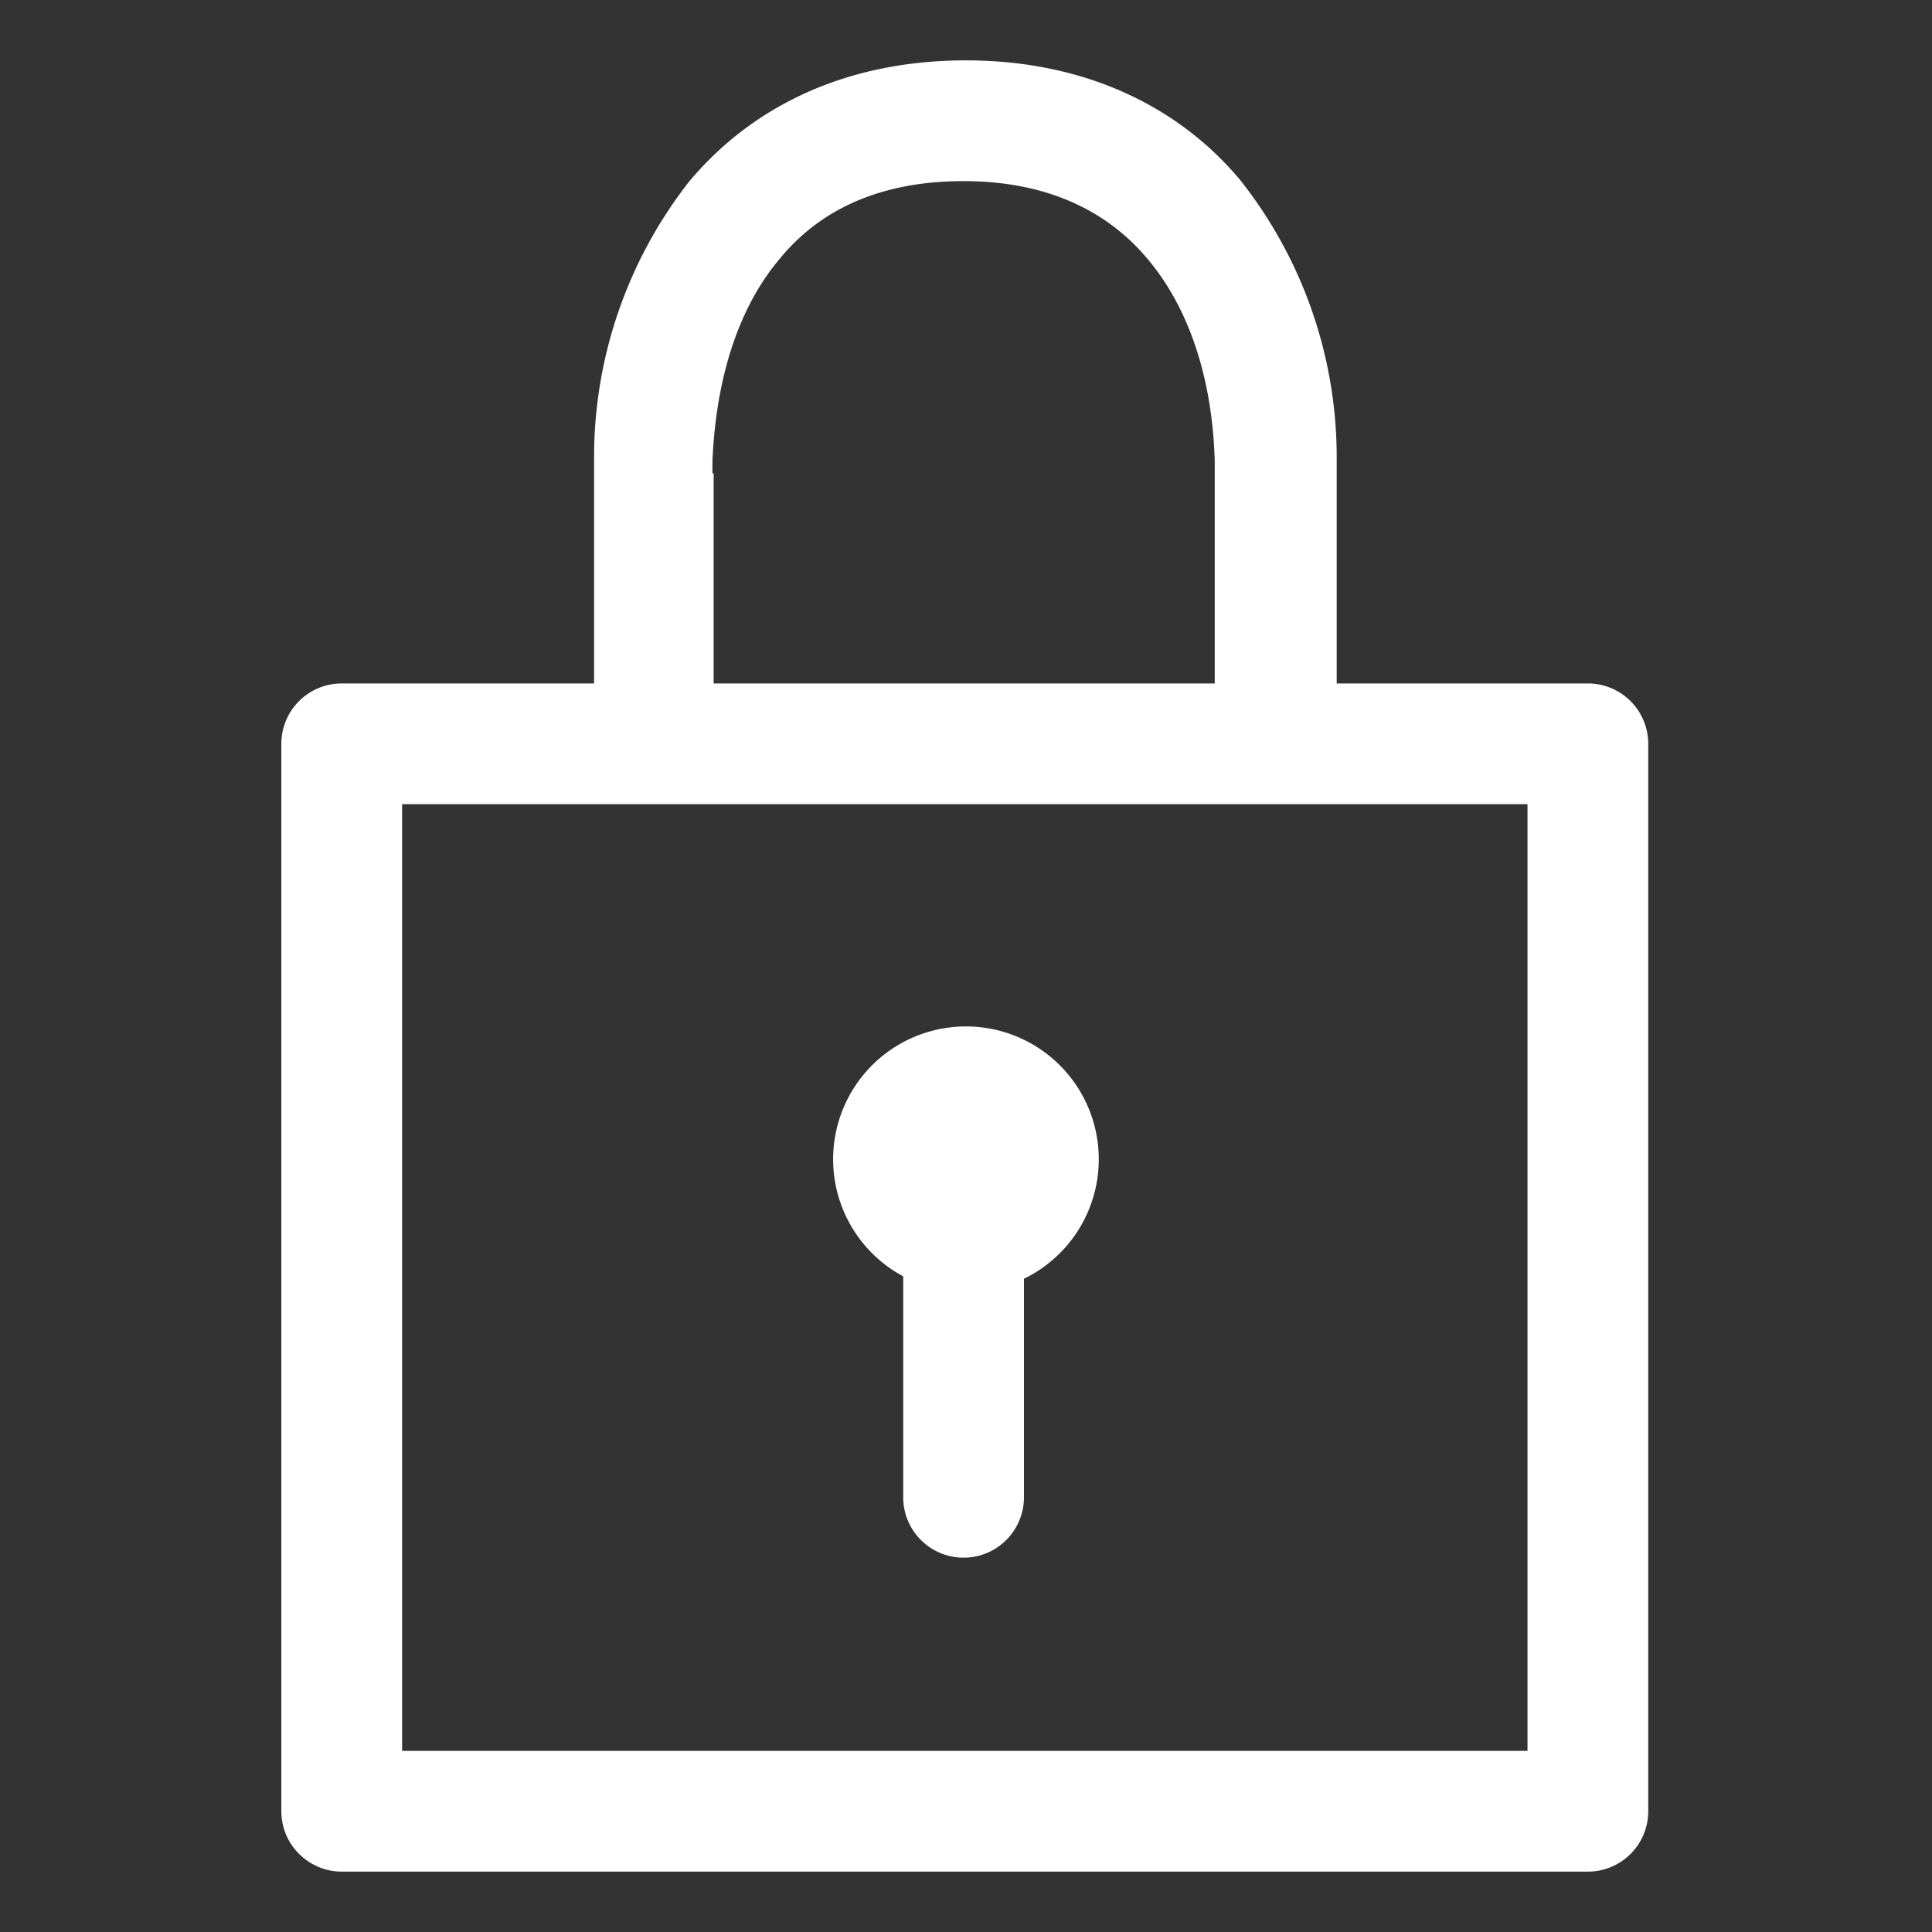 <svg height="24" width="24" viewBox="0 0 16 16" xmlns="http://www.w3.org/2000/svg" role="presentation" aria-hidden="true" stroke-width="1" class="icon icon--medium icon--type-lock" xmlns:xlink="http://www.w3.org/1999/xlink"><rect x="0" y="0" width="16" height="16" fill="#333333" stroke="none"/><path fill="#FFFFFF" d="M7.48 10.57v1.83a.5.5 0 001 0v-1.81a1.1 1.1 0 10-1-.02z"></path>
      <path fill="#FFFFFF" d="M13.15 5.66h-2.08V3.79a3.7 3.7 0 00-.8-2.3C9.76.88 8.98.5 8 .5c-.98 0-1.76.37-2.29 1a3.7 3.7 0 00-.79 2.3v1.86H2.83a.5.5 0 00-.5.5V15c0 .28.23.5.5.5h10.32a.5.5 0 00.5-.5V6.16a.5.5 0 00-.5-.5zM5.9 3.92v-.08-.02c.03-.7.22-1.28.56-1.68.32-.39.81-.64 1.52-.64s1.2.26 1.52.64c.34.4.54.98.56 1.68v1.84H5.91V3.92zm6.74 10.58H3.33V6.66h9.32v7.84z"></path></svg>